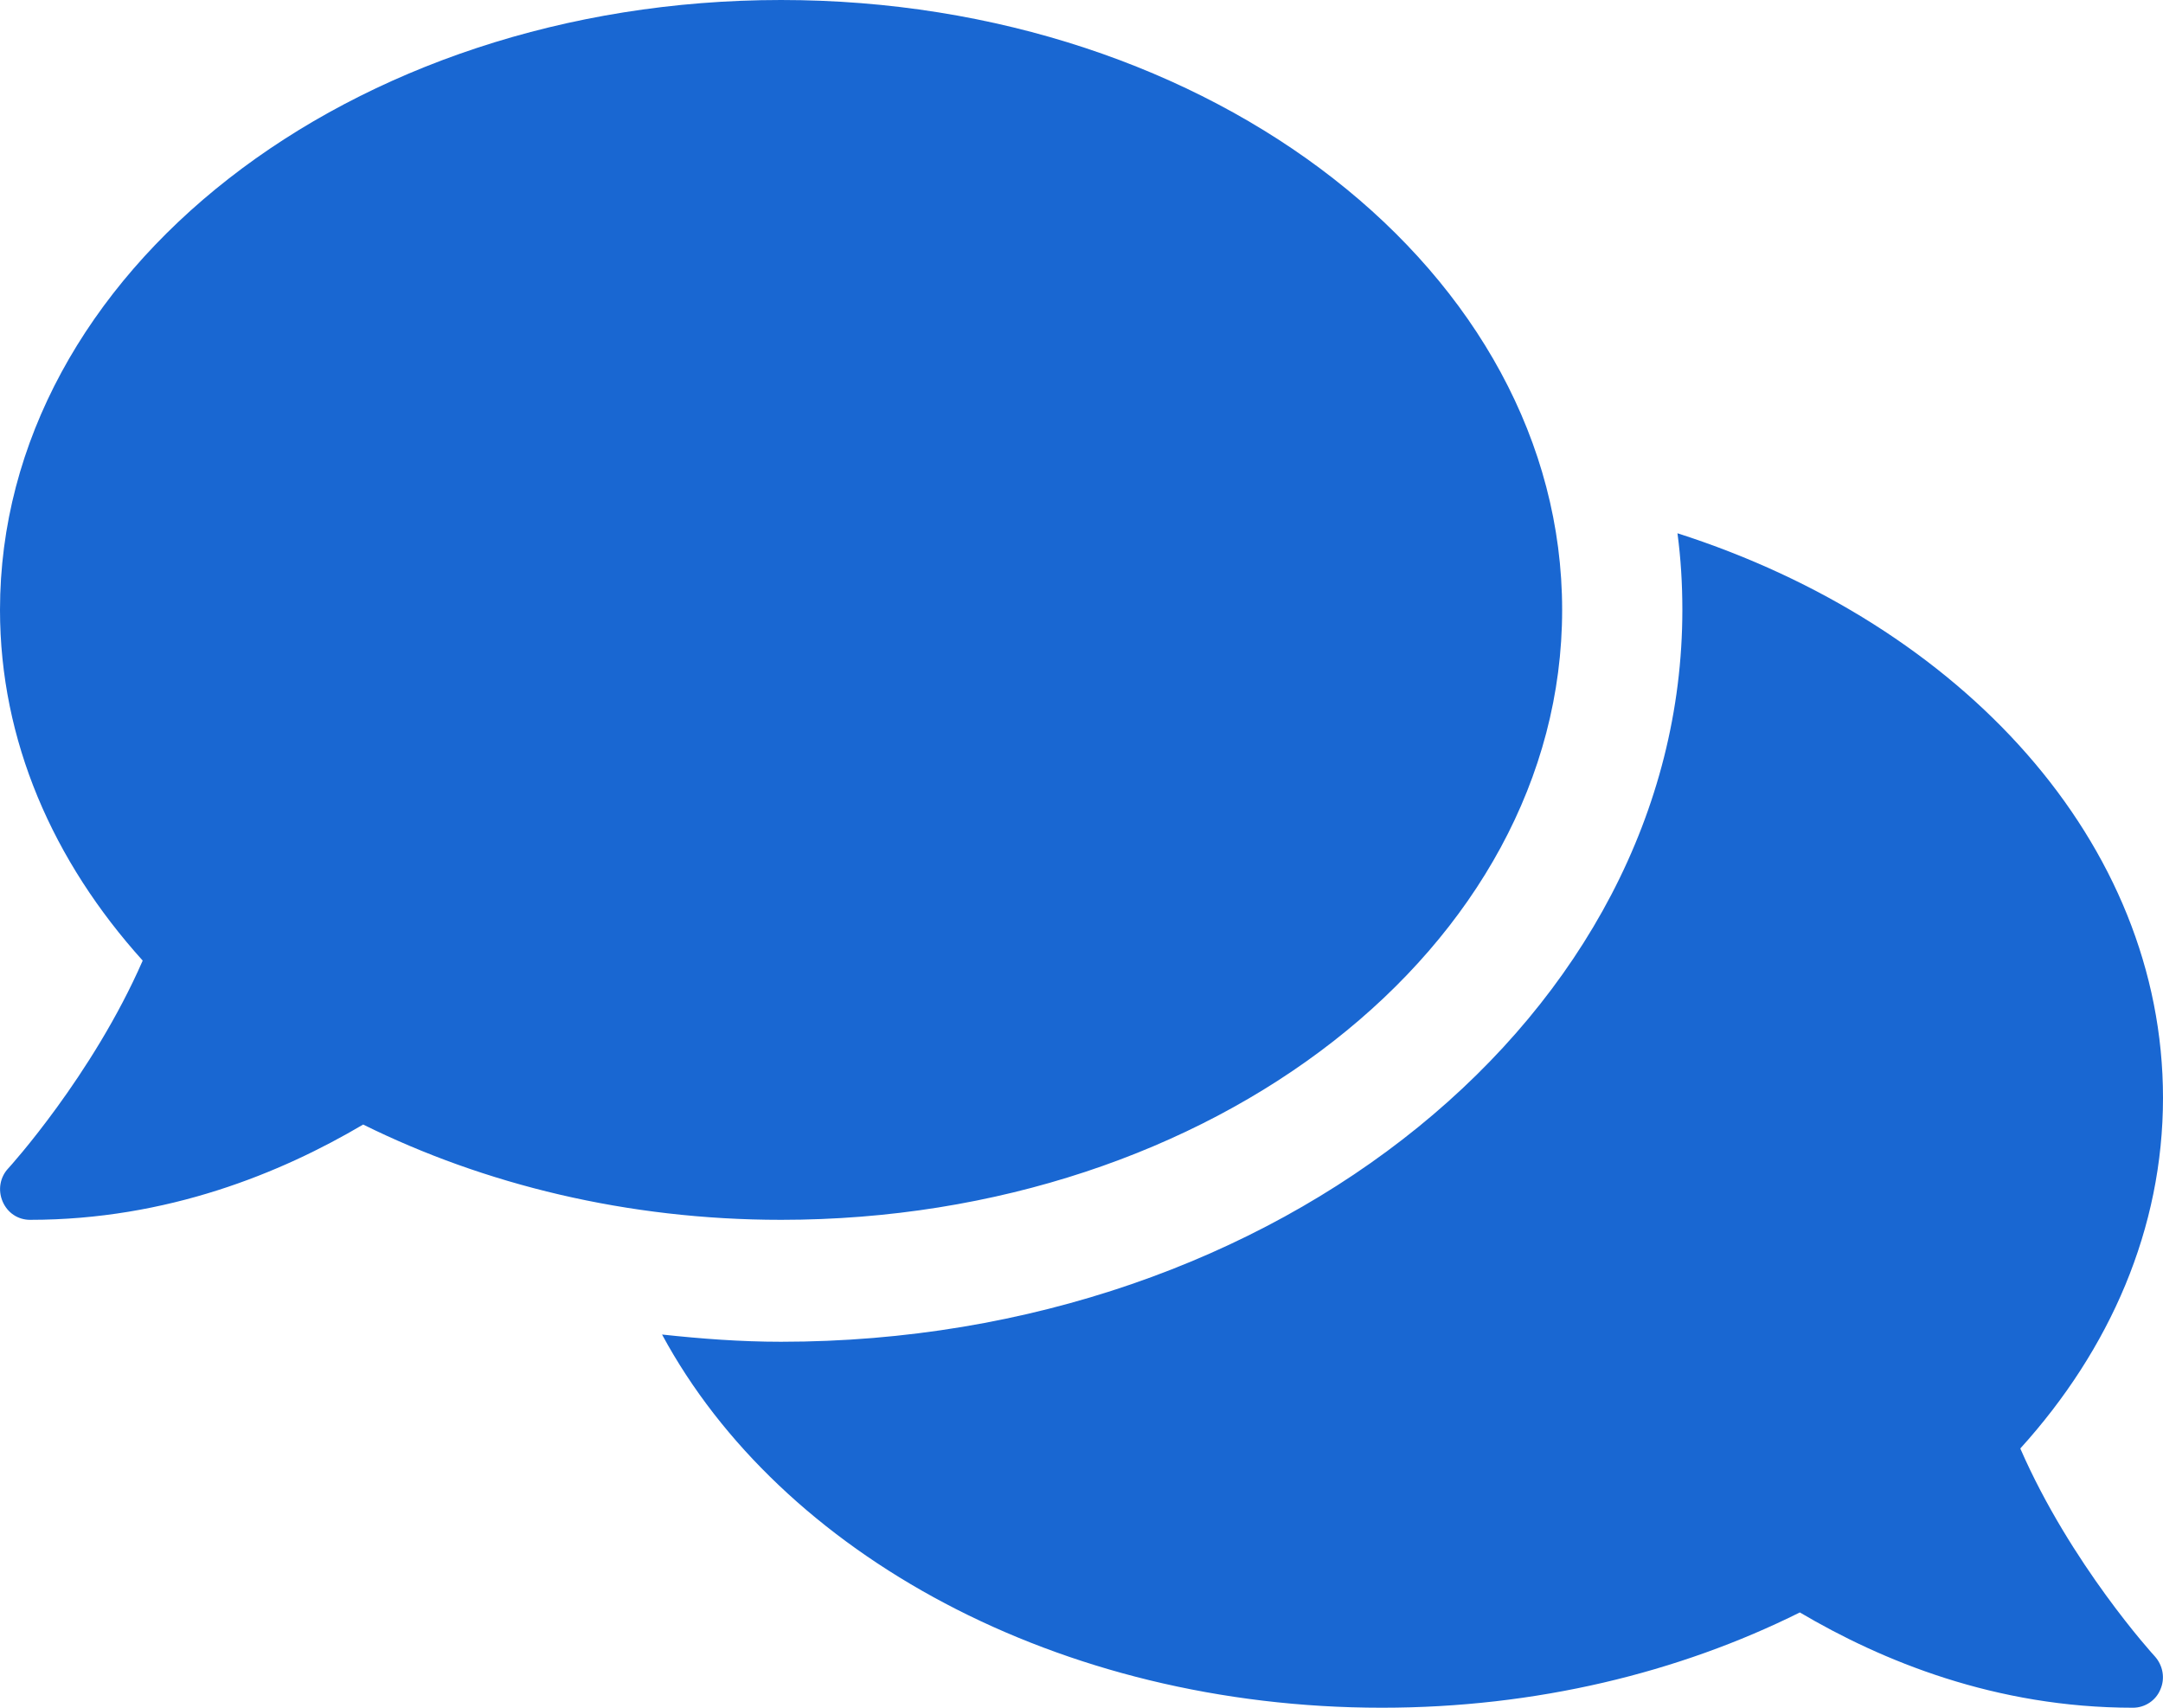 <svg width="38" height="30" viewBox="0 0 38 30" fill="none" xmlns="http://www.w3.org/2000/svg">
<path d="M27.444 10.714C27.444 4.795 21.302 0 13.722 0C6.142 0 0 4.795 0 10.714C0 13.011 0.93 15.127 2.507 16.875C1.623 18.897 0.165 20.505 0.145 20.525C0 20.679 -0.04 20.906 0.046 21.107C0.132 21.308 0.317 21.429 0.528 21.429C2.942 21.429 4.941 20.605 6.38 19.755C8.504 20.806 11.017 21.429 13.722 21.429C21.302 21.429 27.444 16.634 27.444 10.714ZM35.493 25.446C37.07 23.705 38 21.583 38 19.286C38 14.806 34.471 10.969 29.47 9.368C29.529 9.81 29.556 10.259 29.556 10.714C29.556 17.806 22.45 23.571 13.722 23.571C13.01 23.571 12.317 23.518 11.631 23.444C13.709 27.295 18.591 30 24.278 30C26.983 30 29.496 29.384 31.62 28.326C33.059 29.176 35.058 30 37.472 30C37.683 30 37.875 29.873 37.954 29.679C38.04 29.484 38 29.257 37.855 29.096C37.835 29.076 36.377 27.475 35.493 25.446Z" fill="#1967D2"/>
</svg>
